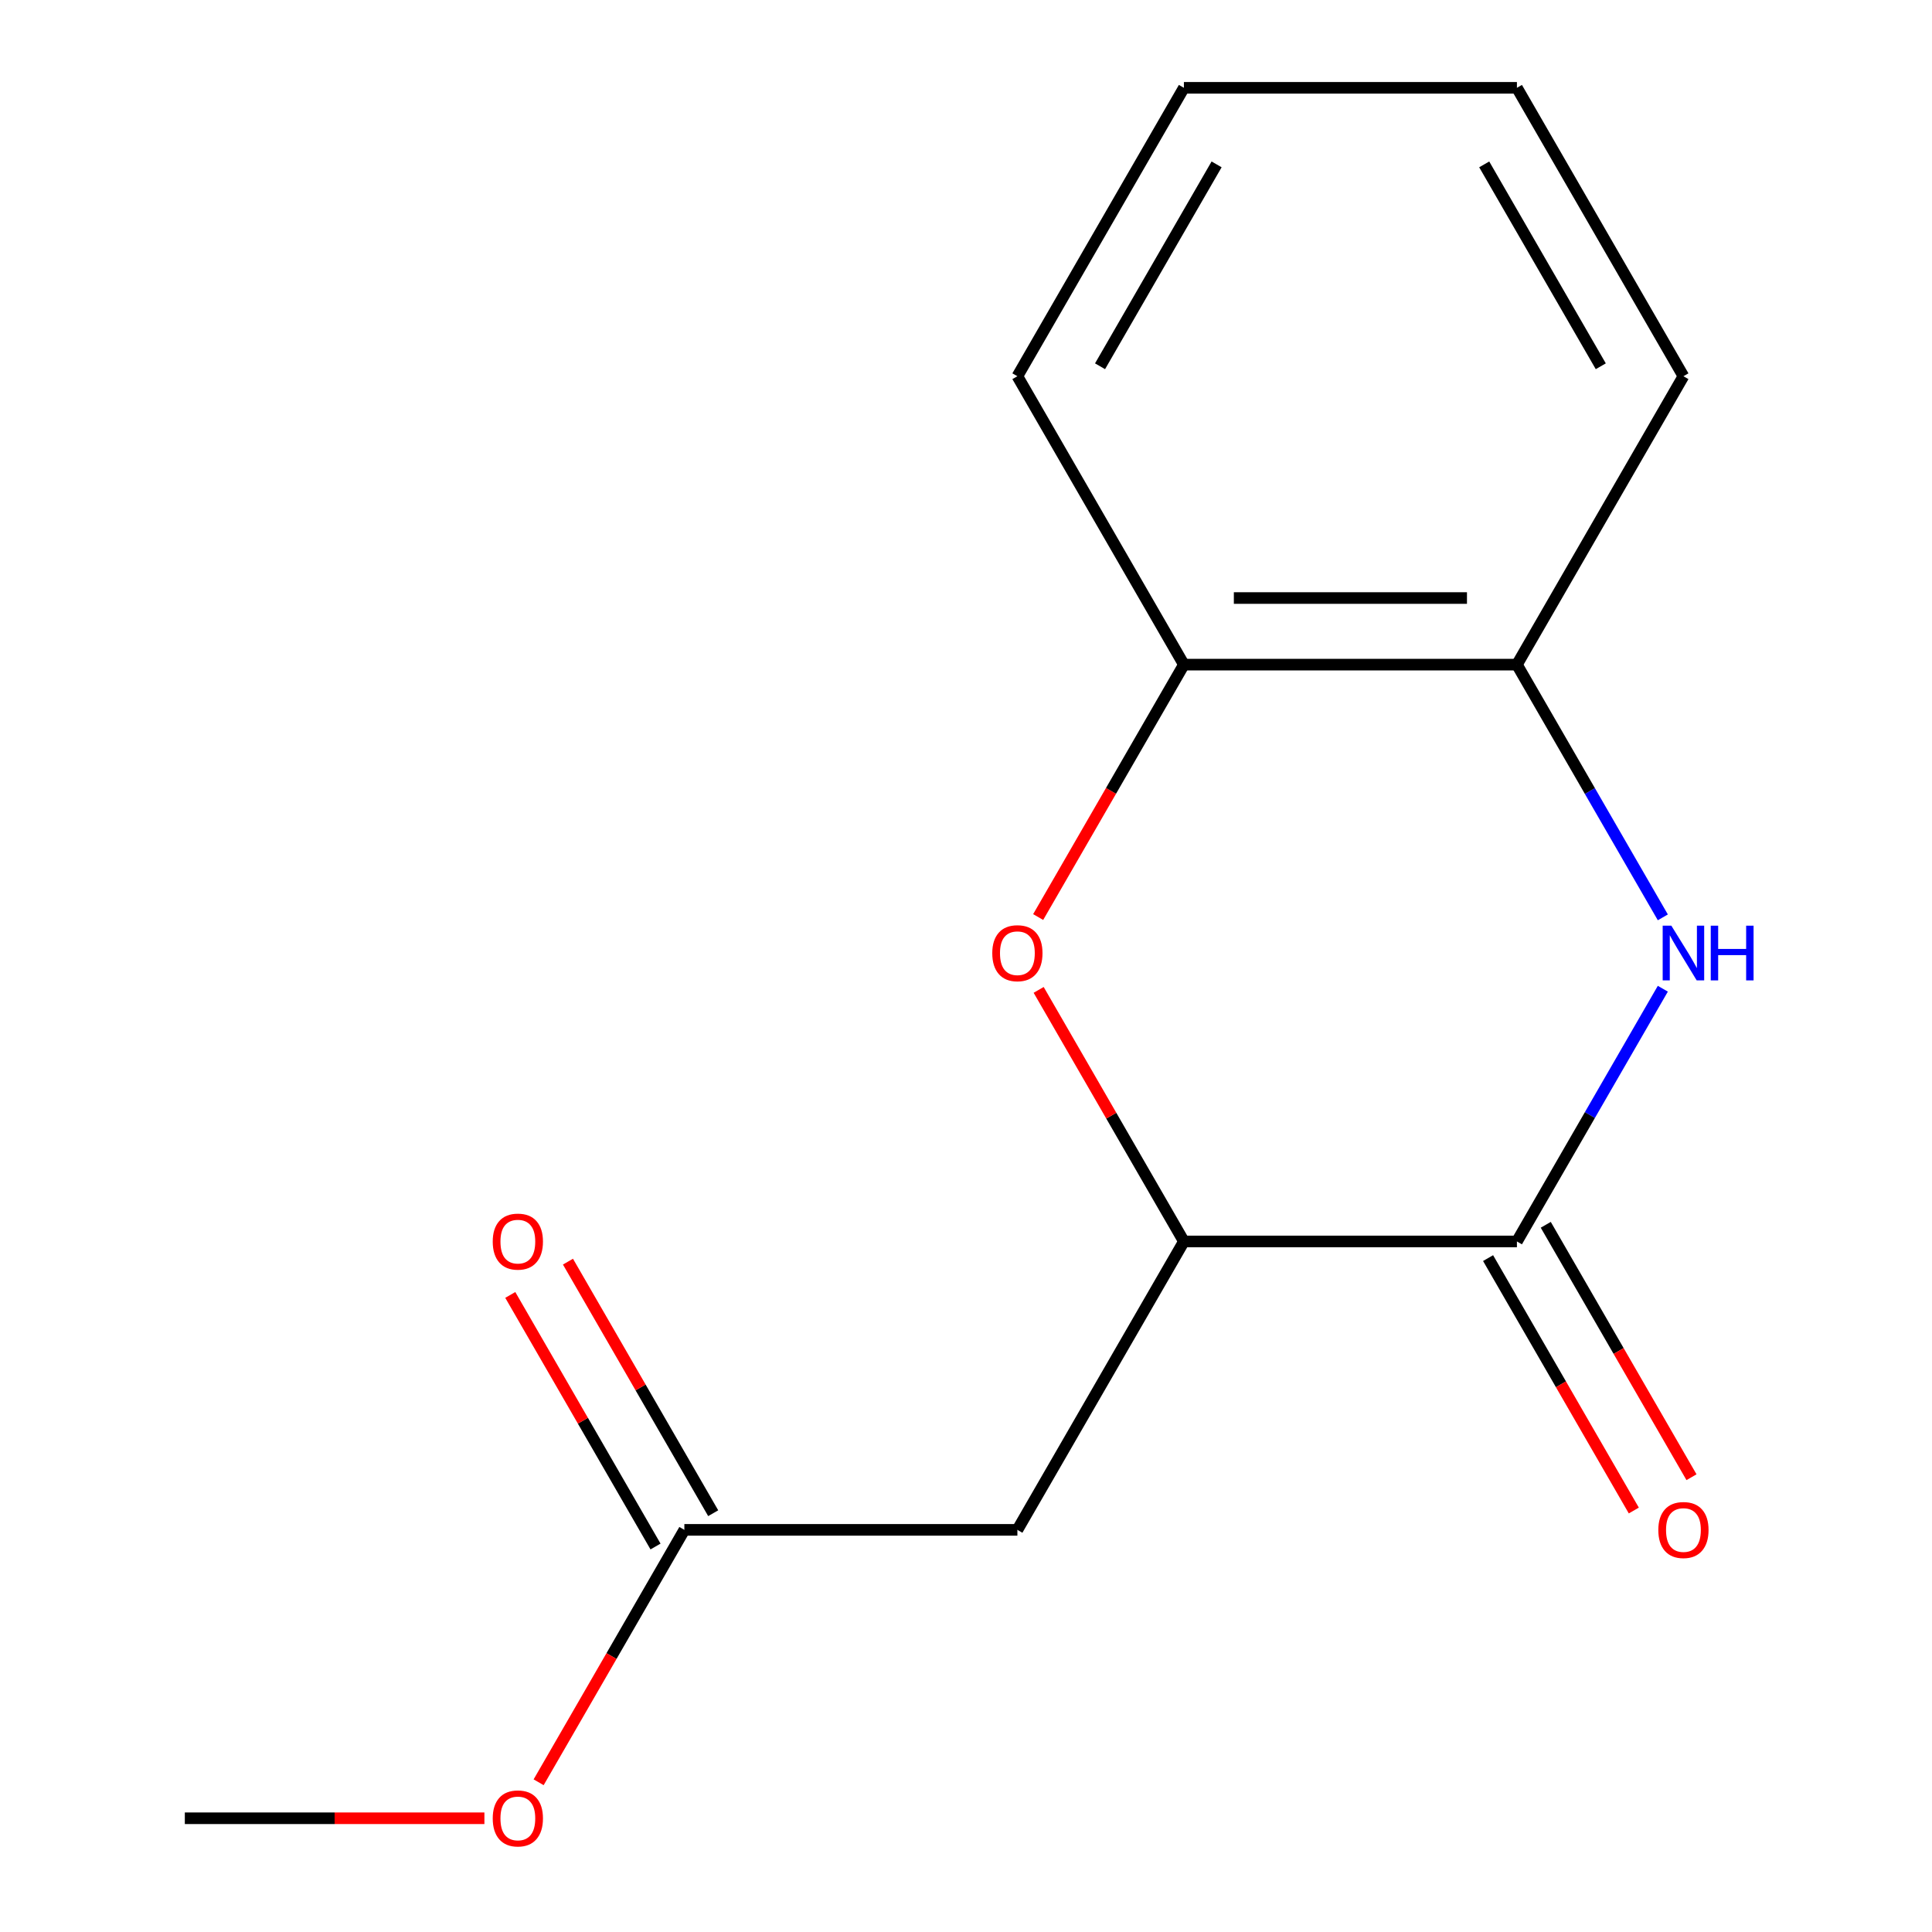 <?xml version='1.0' encoding='iso-8859-1'?>
<svg version='1.1' baseProfile='full'
              xmlns='http://www.w3.org/2000/svg'
                      xmlns:rdkit='http://www.rdkit.org/xml'
                      xmlns:xlink='http://www.w3.org/1999/xlink'
                  xml:space='preserve'
width='1000px' height='1000px' viewBox='0 0 1000 1000'>
<!-- END OF HEADER -->
<rect style='opacity:1.0;fill:#FFFFFF;stroke:none' width='1000' height='1000' x='0' y='0'> </rect>
<path class='bond-0' d='M 860.679,511.762 L 822.918,577.167' style='fill:none;fill-rule:evenodd;stroke:#0000FF;stroke-width:6px;stroke-linecap:butt;stroke-linejoin:miter;stroke-opacity:1' />
<path class='bond-0' d='M 822.918,577.167 L 785.156,642.572' style='fill:none;fill-rule:evenodd;stroke:#000000;stroke-width:6px;stroke-linecap:butt;stroke-linejoin:miter;stroke-opacity:1' />
<path class='bond-4' d='M 860.679,474.823 L 822.918,409.418' style='fill:none;fill-rule:evenodd;stroke:#0000FF;stroke-width:6px;stroke-linecap:butt;stroke-linejoin:miter;stroke-opacity:1' />
<path class='bond-4' d='M 822.918,409.418 L 785.156,344.013' style='fill:none;fill-rule:evenodd;stroke:#000000;stroke-width:6px;stroke-linecap:butt;stroke-linejoin:miter;stroke-opacity:1' />
<path class='bond-1' d='M 785.156,642.572 L 612.783,642.572' style='fill:none;fill-rule:evenodd;stroke:#000000;stroke-width:6px;stroke-linecap:butt;stroke-linejoin:miter;stroke-opacity:1' />
<path class='bond-7' d='M 770.228,651.19 L 807.943,716.515' style='fill:none;fill-rule:evenodd;stroke:#000000;stroke-width:6px;stroke-linecap:butt;stroke-linejoin:miter;stroke-opacity:1' />
<path class='bond-7' d='M 807.943,716.515 L 845.659,781.84' style='fill:none;fill-rule:evenodd;stroke:#FF0000;stroke-width:6px;stroke-linecap:butt;stroke-linejoin:miter;stroke-opacity:1' />
<path class='bond-7' d='M 800.084,633.953 L 837.799,699.278' style='fill:none;fill-rule:evenodd;stroke:#000000;stroke-width:6px;stroke-linecap:butt;stroke-linejoin:miter;stroke-opacity:1' />
<path class='bond-7' d='M 837.799,699.278 L 875.515,764.603' style='fill:none;fill-rule:evenodd;stroke:#FF0000;stroke-width:6px;stroke-linecap:butt;stroke-linejoin:miter;stroke-opacity:1' />
<path class='bond-3' d='M 612.783,642.572 L 526.597,791.851' style='fill:none;fill-rule:evenodd;stroke:#000000;stroke-width:6px;stroke-linecap:butt;stroke-linejoin:miter;stroke-opacity:1' />
<path class='bond-15' d='M 612.783,642.572 L 575.195,577.467' style='fill:none;fill-rule:evenodd;stroke:#000000;stroke-width:6px;stroke-linecap:butt;stroke-linejoin:miter;stroke-opacity:1' />
<path class='bond-15' d='M 575.195,577.467 L 537.606,512.362' style='fill:none;fill-rule:evenodd;stroke:#FF0000;stroke-width:6px;stroke-linecap:butt;stroke-linejoin:miter;stroke-opacity:1' />
<path class='bond-2' d='M 537.352,474.663 L 575.068,409.338' style='fill:none;fill-rule:evenodd;stroke:#FF0000;stroke-width:6px;stroke-linecap:butt;stroke-linejoin:miter;stroke-opacity:1' />
<path class='bond-2' d='M 575.068,409.338 L 612.783,344.013' style='fill:none;fill-rule:evenodd;stroke:#000000;stroke-width:6px;stroke-linecap:butt;stroke-linejoin:miter;stroke-opacity:1' />
<path class='bond-6' d='M 526.597,791.851 L 354.224,791.851' style='fill:none;fill-rule:evenodd;stroke:#000000;stroke-width:6px;stroke-linecap:butt;stroke-linejoin:miter;stroke-opacity:1' />
<path class='bond-5' d='M 785.156,344.013 L 612.783,344.013' style='fill:none;fill-rule:evenodd;stroke:#000000;stroke-width:6px;stroke-linecap:butt;stroke-linejoin:miter;stroke-opacity:1' />
<path class='bond-5' d='M 759.3,309.539 L 638.639,309.539' style='fill:none;fill-rule:evenodd;stroke:#000000;stroke-width:6px;stroke-linecap:butt;stroke-linejoin:miter;stroke-opacity:1' />
<path class='bond-10' d='M 785.156,344.013 L 871.342,194.734' style='fill:none;fill-rule:evenodd;stroke:#000000;stroke-width:6px;stroke-linecap:butt;stroke-linejoin:miter;stroke-opacity:1' />
<path class='bond-11' d='M 612.783,344.013 L 526.597,194.734' style='fill:none;fill-rule:evenodd;stroke:#000000;stroke-width:6px;stroke-linecap:butt;stroke-linejoin:miter;stroke-opacity:1' />
<path class='bond-8' d='M 369.152,783.232 L 331.563,718.127' style='fill:none;fill-rule:evenodd;stroke:#000000;stroke-width:6px;stroke-linecap:butt;stroke-linejoin:miter;stroke-opacity:1' />
<path class='bond-8' d='M 331.563,718.127 L 293.975,653.022' style='fill:none;fill-rule:evenodd;stroke:#FF0000;stroke-width:6px;stroke-linecap:butt;stroke-linejoin:miter;stroke-opacity:1' />
<path class='bond-8' d='M 339.296,800.47 L 301.708,735.365' style='fill:none;fill-rule:evenodd;stroke:#000000;stroke-width:6px;stroke-linecap:butt;stroke-linejoin:miter;stroke-opacity:1' />
<path class='bond-8' d='M 301.708,735.365 L 264.119,670.26' style='fill:none;fill-rule:evenodd;stroke:#FF0000;stroke-width:6px;stroke-linecap:butt;stroke-linejoin:miter;stroke-opacity:1' />
<path class='bond-9' d='M 354.224,791.851 L 316.509,857.176' style='fill:none;fill-rule:evenodd;stroke:#000000;stroke-width:6px;stroke-linecap:butt;stroke-linejoin:miter;stroke-opacity:1' />
<path class='bond-9' d='M 316.509,857.176 L 278.793,922.501' style='fill:none;fill-rule:evenodd;stroke:#FF0000;stroke-width:6px;stroke-linecap:butt;stroke-linejoin:miter;stroke-opacity:1' />
<path class='bond-12' d='M 250.728,941.13 L 173.196,941.13' style='fill:none;fill-rule:evenodd;stroke:#FF0000;stroke-width:6px;stroke-linecap:butt;stroke-linejoin:miter;stroke-opacity:1' />
<path class='bond-12' d='M 173.196,941.13 L 95.665,941.13' style='fill:none;fill-rule:evenodd;stroke:#000000;stroke-width:6px;stroke-linecap:butt;stroke-linejoin:miter;stroke-opacity:1' />
<path class='bond-14' d='M 871.342,194.734 L 785.156,45.455' style='fill:none;fill-rule:evenodd;stroke:#000000;stroke-width:6px;stroke-linecap:butt;stroke-linejoin:miter;stroke-opacity:1' />
<path class='bond-14' d='M 828.559,189.579 L 768.228,85.084' style='fill:none;fill-rule:evenodd;stroke:#000000;stroke-width:6px;stroke-linecap:butt;stroke-linejoin:miter;stroke-opacity:1' />
<path class='bond-16' d='M 526.597,194.734 L 612.783,45.455' style='fill:none;fill-rule:evenodd;stroke:#000000;stroke-width:6px;stroke-linecap:butt;stroke-linejoin:miter;stroke-opacity:1' />
<path class='bond-16' d='M 569.381,189.579 L 629.711,85.084' style='fill:none;fill-rule:evenodd;stroke:#000000;stroke-width:6px;stroke-linecap:butt;stroke-linejoin:miter;stroke-opacity:1' />
<path class='bond-13' d='M 612.783,45.455 L 785.156,45.455' style='fill:none;fill-rule:evenodd;stroke:#000000;stroke-width:6px;stroke-linecap:butt;stroke-linejoin:miter;stroke-opacity:1' />
<path  class='atom-0' d='M 865.082 479.132
L 874.362 494.132
Q 875.282 495.612, 876.762 498.292
Q 878.242 500.972, 878.322 501.132
L 878.322 479.132
L 882.082 479.132
L 882.082 507.452
L 878.202 507.452
L 868.242 491.052
Q 867.082 489.132, 865.842 486.932
Q 864.642 484.732, 864.282 484.052
L 864.282 507.452
L 860.602 507.452
L 860.602 479.132
L 865.082 479.132
' fill='#0000FF'/>
<path  class='atom-0' d='M 885.482 479.132
L 889.322 479.132
L 889.322 491.172
L 903.802 491.172
L 903.802 479.132
L 907.642 479.132
L 907.642 507.452
L 903.802 507.452
L 903.802 494.372
L 889.322 494.372
L 889.322 507.452
L 885.482 507.452
L 885.482 479.132
' fill='#0000FF'/>
<path  class='atom-3' d='M 513.597 493.372
Q 513.597 486.572, 516.957 482.772
Q 520.317 478.972, 526.597 478.972
Q 532.877 478.972, 536.237 482.772
Q 539.597 486.572, 539.597 493.372
Q 539.597 500.252, 536.197 504.172
Q 532.797 508.052, 526.597 508.052
Q 520.357 508.052, 516.957 504.172
Q 513.597 500.292, 513.597 493.372
M 526.597 504.852
Q 530.917 504.852, 533.237 501.972
Q 535.597 499.052, 535.597 493.372
Q 535.597 487.812, 533.237 485.012
Q 530.917 482.172, 526.597 482.172
Q 522.277 482.172, 519.917 484.972
Q 517.597 487.772, 517.597 493.372
Q 517.597 499.092, 519.917 501.972
Q 522.277 504.852, 526.597 504.852
' fill='#FF0000'/>
<path  class='atom-8' d='M 858.342 791.931
Q 858.342 785.131, 861.702 781.331
Q 865.062 777.531, 871.342 777.531
Q 877.622 777.531, 880.982 781.331
Q 884.342 785.131, 884.342 791.931
Q 884.342 798.811, 880.942 802.731
Q 877.542 806.611, 871.342 806.611
Q 865.102 806.611, 861.702 802.731
Q 858.342 798.851, 858.342 791.931
M 871.342 803.411
Q 875.662 803.411, 877.982 800.531
Q 880.342 797.611, 880.342 791.931
Q 880.342 786.371, 877.982 783.571
Q 875.662 780.731, 871.342 780.731
Q 867.022 780.731, 864.662 783.531
Q 862.342 786.331, 862.342 791.931
Q 862.342 797.651, 864.662 800.531
Q 867.022 803.411, 871.342 803.411
' fill='#FF0000'/>
<path  class='atom-9' d='M 255.037 642.652
Q 255.037 635.852, 258.397 632.052
Q 261.757 628.252, 268.037 628.252
Q 274.317 628.252, 277.677 632.052
Q 281.037 635.852, 281.037 642.652
Q 281.037 649.532, 277.637 653.452
Q 274.237 657.332, 268.037 657.332
Q 261.797 657.332, 258.397 653.452
Q 255.037 649.572, 255.037 642.652
M 268.037 654.132
Q 272.357 654.132, 274.677 651.252
Q 277.037 648.332, 277.037 642.652
Q 277.037 637.092, 274.677 634.292
Q 272.357 631.452, 268.037 631.452
Q 263.717 631.452, 261.357 634.252
Q 259.037 637.052, 259.037 642.652
Q 259.037 648.372, 261.357 651.252
Q 263.717 654.132, 268.037 654.132
' fill='#FF0000'/>
<path  class='atom-10' d='M 255.037 941.21
Q 255.037 934.41, 258.397 930.61
Q 261.757 926.81, 268.037 926.81
Q 274.317 926.81, 277.677 930.61
Q 281.037 934.41, 281.037 941.21
Q 281.037 948.09, 277.637 952.01
Q 274.237 955.89, 268.037 955.89
Q 261.797 955.89, 258.397 952.01
Q 255.037 948.13, 255.037 941.21
M 268.037 952.69
Q 272.357 952.69, 274.677 949.81
Q 277.037 946.89, 277.037 941.21
Q 277.037 935.65, 274.677 932.85
Q 272.357 930.01, 268.037 930.01
Q 263.717 930.01, 261.357 932.81
Q 259.037 935.61, 259.037 941.21
Q 259.037 946.93, 261.357 949.81
Q 263.717 952.69, 268.037 952.69
' fill='#FF0000'/>
</svg>

